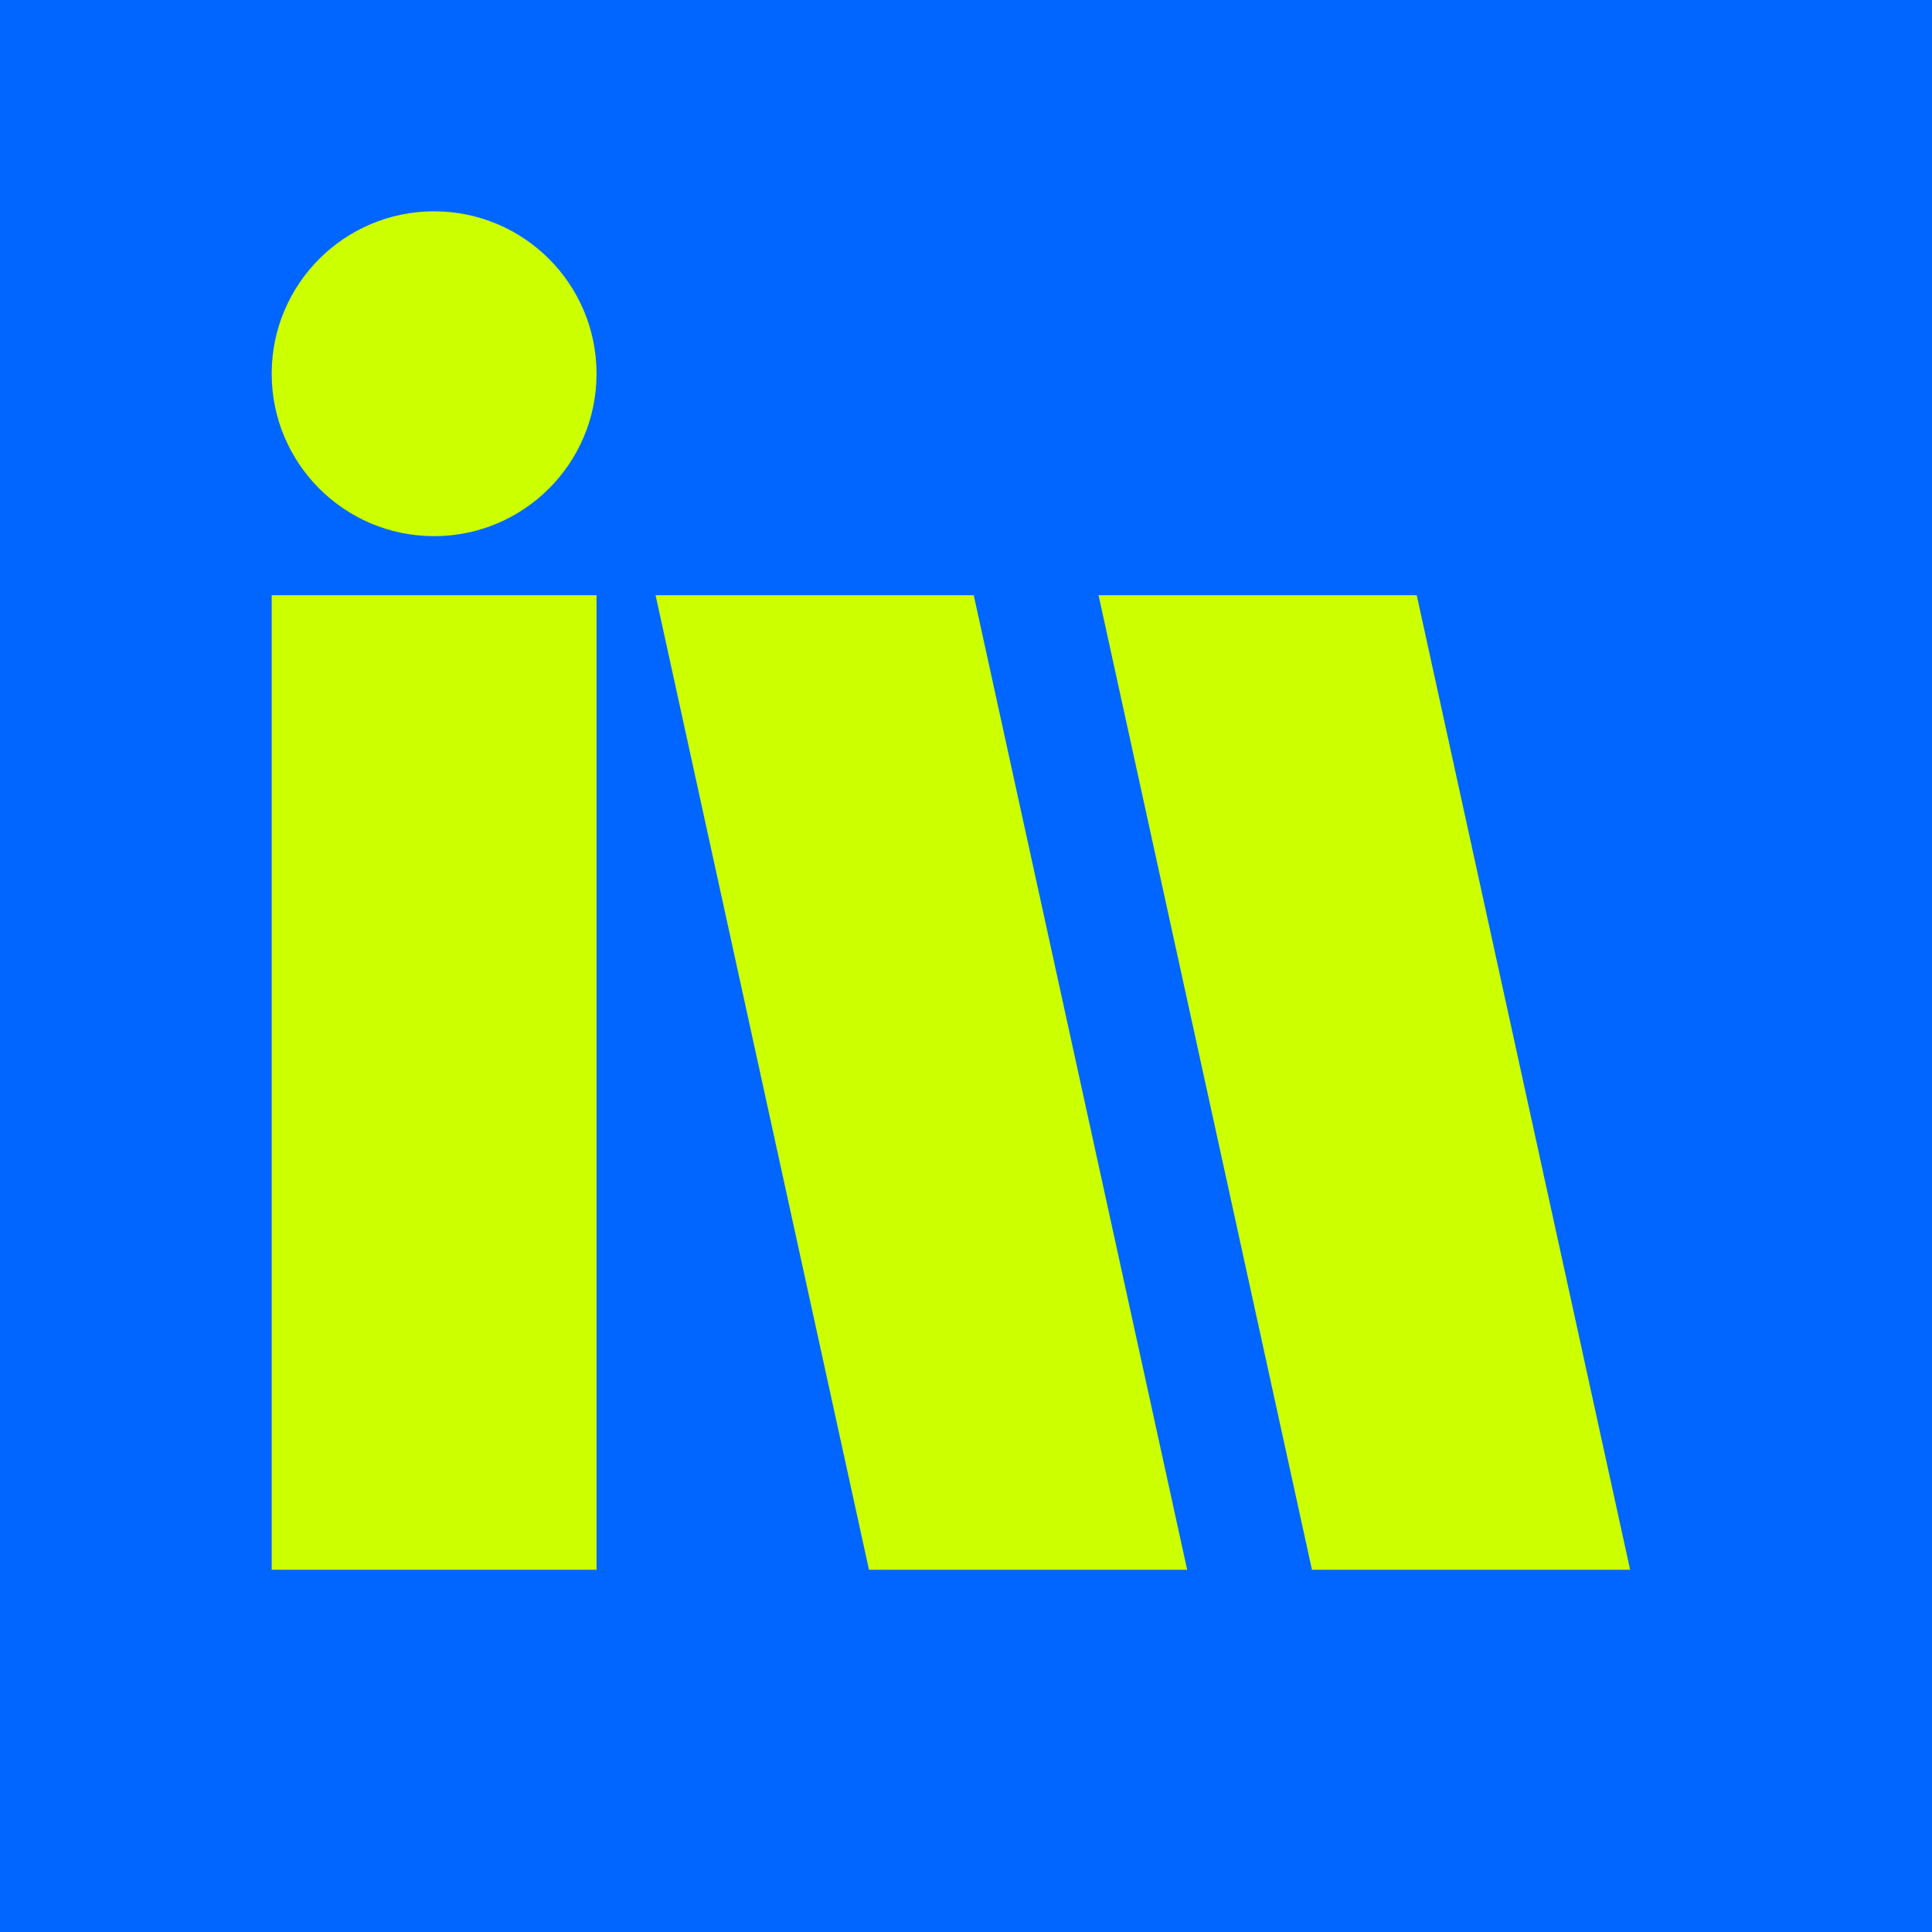 <?xml version="1.0" encoding="UTF-8"?>
<svg width="64px" height="64px" viewBox="0 0 64 64" version="1.1" xmlns="http://www.w3.org/2000/svg" xmlns:xlink="http://www.w3.org/1999/xlink">
    <title>Group 29</title>
    <g id="Landing-Page" stroke="none" stroke-width="1" fill="none" fill-rule="evenodd">
        <g id="Group-29">
            <rect id="Rectangle" fill="#0066FF" x="0" y="0" width="64" height="64"></rect>
            <g id="Group-22" transform="translate(9, 7)" fill="#CCFF00">
                <polygon id="Fill-14" points="0 45 10.761 45 10.761 12.717 0 12.717"></polygon>
                <polygon id="Fill-15" points="30.326 45 19.786 45 12.717 12.717 23.257 12.717"></polygon>
                <polygon id="Fill-16" points="45 45 34.46 45 27.391 12.717 37.931 12.717"></polygon>
                <path d="M5.38,0 C2.409,0 0,2.409 0,5.38 C0,8.352 2.409,10.761 5.38,10.761 C8.352,10.761 10.761,8.352 10.761,5.38 C10.761,2.409 8.352,0 5.38,0" id="Fill-17"></path>
            </g>
        </g>
    </g>
</svg>